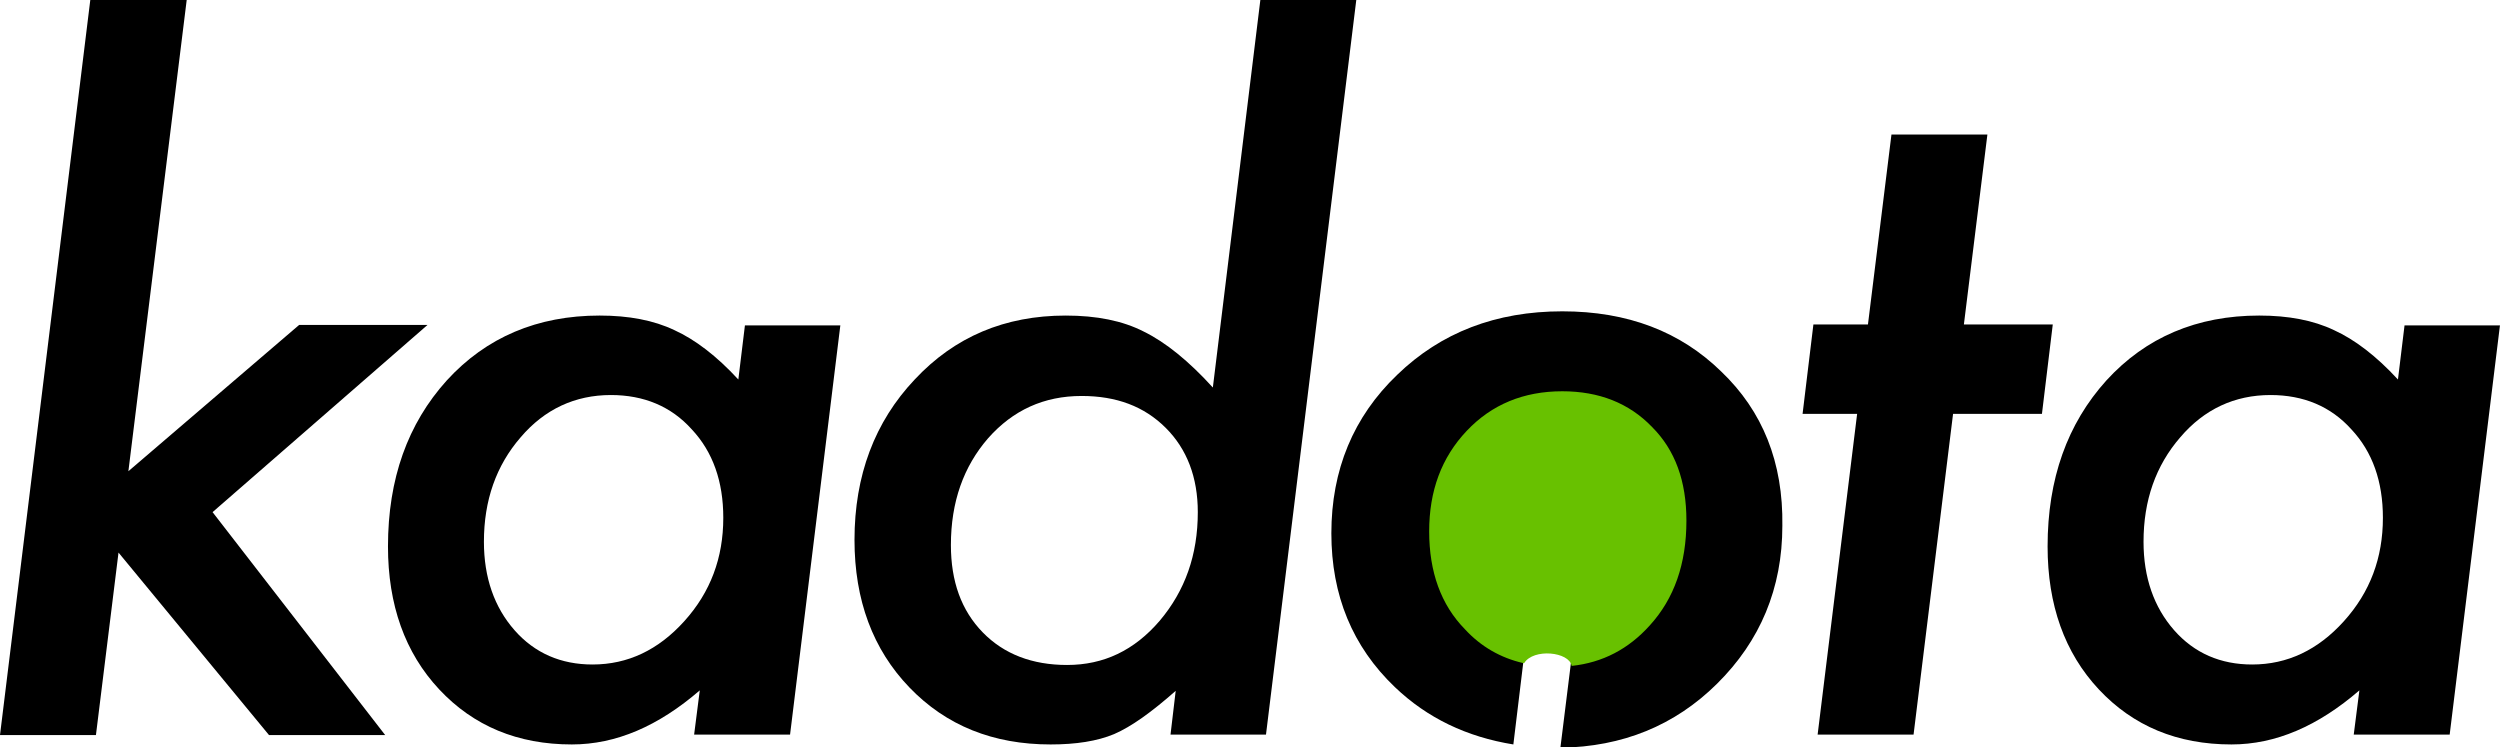 <?xml version="1.0" encoding="utf-8"?>
<!-- Generator: Adobe Illustrator 25.2.1, SVG Export Plug-In . SVG Version: 6.00 Build 0)  -->
<svg version="1.1" id="Layer_1" xmlns="http://www.w3.org/2000/svg" xmlns:xlink="http://www.w3.org/1999/xlink" x="0px" y="0px"
	 width="531.6px" height="158.9px" viewBox="0 0 531.6 158.9" style="enable-background:new 0 0 531.6 158.9;" xml:space="preserve"
	>
<style type="text/css">
	.st0{fill:#68C100;}
</style>
<path d="M366,79c-8.7-8.5-19.9-12.8-33.8-12.8c-14.1,0-25.8,4.5-35.1,13.5c-9.3,8.9-14,20.2-14,33.7c0,13.2,4.5,24.1,13.5,32.7
	c6.9,6.6,15.3,10.6,25.2,12.2l4.1-33.9h10.2l-4.3,34.6c13.2-0.2,24.3-4.7,33.3-13.6c9.2-9.1,13.9-20.3,13.9-33.6
	C379.2,98.3,374.8,87.4,366,79z"/>
<path d="M39.7,0L27.3,100.2l36.3-31.1h27.3l-45.7,39.8l36.7,47.4H57.2l-32-38.8l-4.8,38.8H0L19.2,0H39.7z"/>
<path d="M178.7,69.1L168,156.2h-20.4l1.2-9.4c-8.8,7.6-17.8,11.5-27.2,11.5c-11.5,0-20.9-3.9-28.2-11.7c-7.3-7.8-10.9-18-10.9-30.4
	c0-14.4,4.2-26.1,12.5-35.3c8.4-9.2,19.3-13.8,32.5-13.8c6.2,0,11.5,1,15.9,3.1c4.4,2,9,5.5,13.6,10.5l1.4-11.5h20.3V69.1z
	 M153.8,110.1c0-7.7-2.2-14-6.7-18.8c-4.4-4.9-10.2-7.3-17.2-7.3c-7.6,0-14.1,3-19.2,9c-5.2,6-7.8,13.4-7.8,22.2
	c0,7.6,2.2,13.9,6.5,18.8c4.3,4.9,9.9,7.3,16.6,7.3c7.5,0,14-3.1,19.5-9.2C151.1,125.9,153.8,118.6,153.8,110.1z"/>
<path d="M288.4,0l-19.2,156.2h-20.3l1.1-9.3c-5.1,4.5-9.4,7.6-13.1,9.2c-3.6,1.5-8.1,2.2-13.5,2.2c-12.2,0-22.2-4-30-12.1
	s-11.7-18.6-11.7-31.4c0-13.7,4.3-25.1,12.8-34.1c8.5-9.1,19.2-13.6,32.1-13.6c6.6,0,12.1,1.1,16.6,3.4c4.7,2.3,9.6,6.3,14.7,11.9
	L268,0H288.4z M254.7,108.9c0-7.4-2.3-13.4-6.8-17.9c-4.6-4.6-10.5-6.8-17.9-6.8c-8,0-14.6,3-19.9,9c-5.2,6-7.9,13.5-7.9,22.7
	c0,7.7,2.2,13.9,6.8,18.6c4.5,4.6,10.5,6.9,17.9,6.9c7.8,0,14.3-3.1,19.7-9.4C252,125.6,254.7,118,254.7,108.9z"/>
<path d="M415.3,88l-8.4,68.2h-20.4l8.4-68.2h-11.6l2.3-19h11.6l5-40.4h20.4l-5,40.4h18.9l-2.3,19H415.3z"/>
<path d="M531.6,69.1l-10.7,87.1h-20.4l1.2-9.4c-8.8,7.6-17.8,11.5-27.2,11.5c-11.5,0-20.9-3.9-28.2-11.7c-7.3-7.8-10.9-18-10.9-30.4
	c0-14.4,4.2-26.1,12.5-35.3c8.4-9.2,19.3-13.8,32.5-13.8c6.2,0,11.5,1,15.9,3.1c4.4,2,9,5.5,13.6,10.5l1.4-11.5h20.3V69.1z
	 M506.7,110.1c0-7.7-2.2-14-6.7-18.8c-4.4-4.9-10.2-7.3-17.2-7.3c-7.6,0-14.1,3-19.2,9c-5.2,6-7.8,13.4-7.8,22.2
	c0,7.6,2.2,13.9,6.5,18.8c4.3,4.9,9.9,7.3,16.6,7.3c7.5,0,14-3.1,19.5-9.2C504,125.9,506.7,118.6,506.7,110.1z"/>
<path class="st0" d="M358.6,110.7c0-8.4-2.4-15-7.3-19.9c-4.9-5.1-11.3-7.6-19.1-7.6c-8.2,0-15,2.8-20.3,8.4c-5.4,5.7-8,12.8-8,21.4
	s2.5,15.6,7.6,20.8c3.4,3.7,7.6,6.1,12.4,7.2h0.2c2-3.2,9.6-2.4,10.1,0.6c6.6-0.7,12.1-3.6,16.6-8.6
	C356,127.3,358.6,119.9,358.6,110.7z"/>
</svg>
